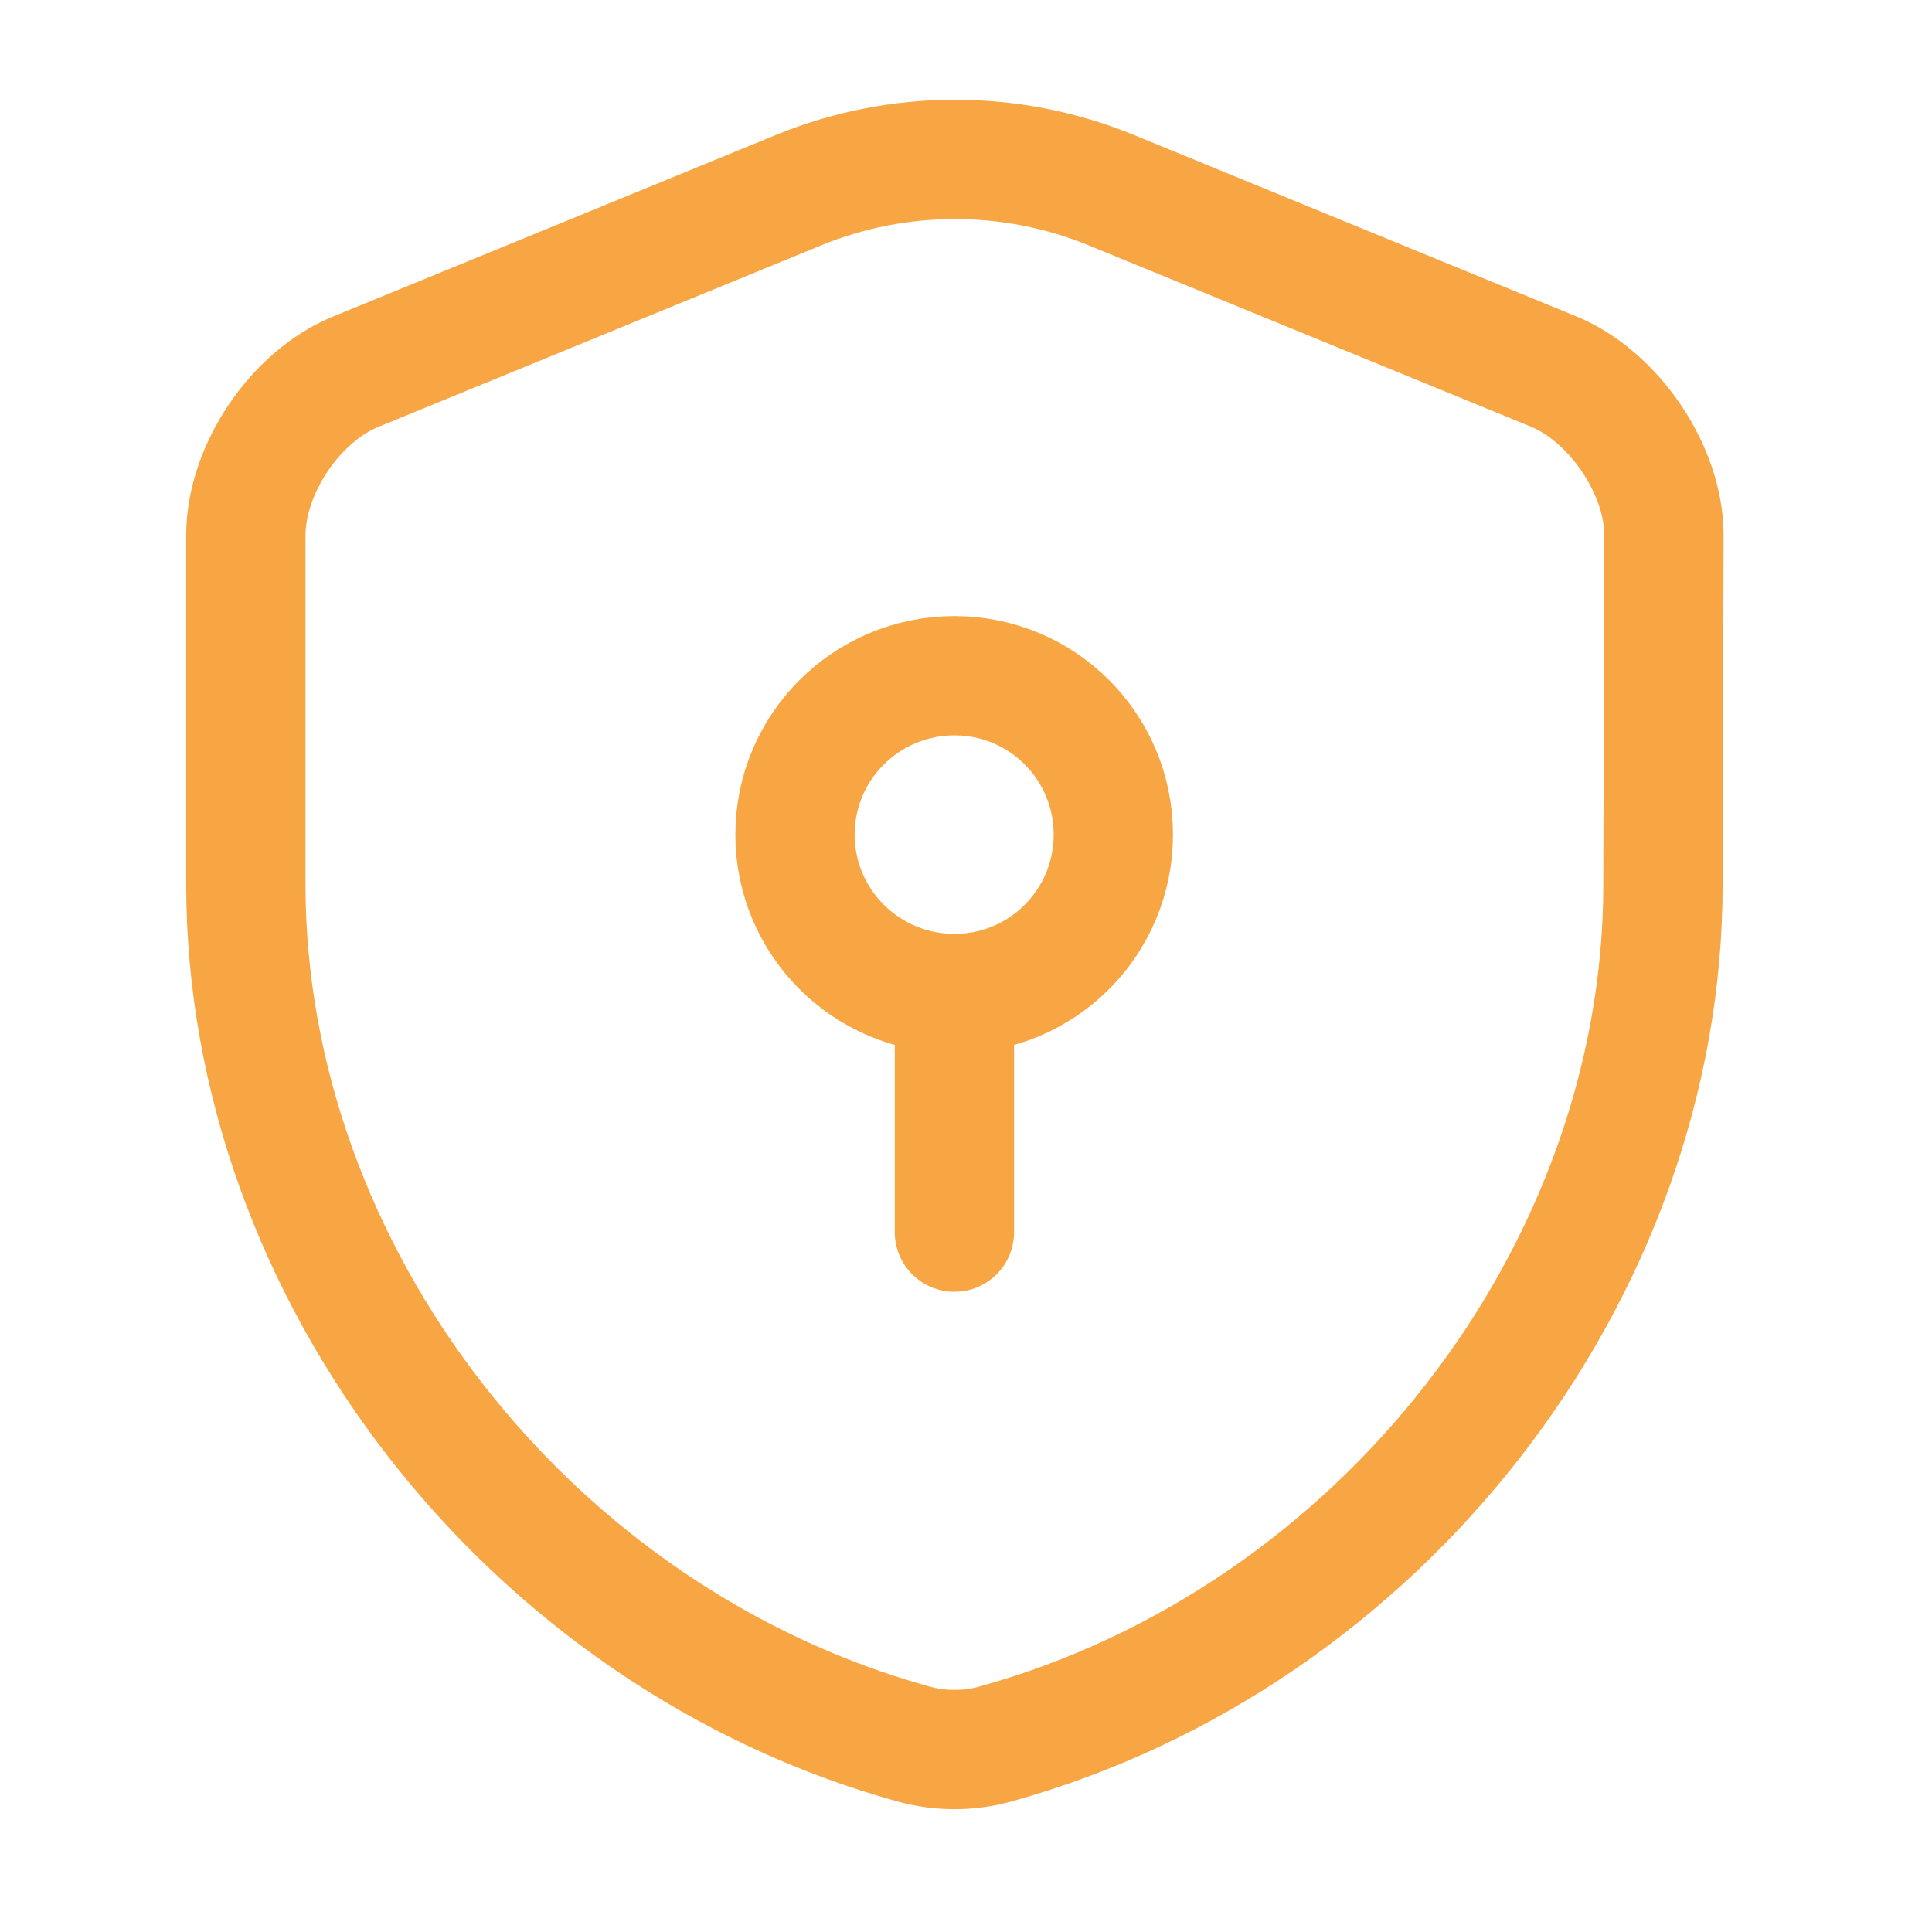 <?xml version="1.0" encoding="utf-8"?>
<svg xmlns="http://www.w3.org/2000/svg" fill="none" height="100%" overflow="visible" preserveAspectRatio="none" style="display: block;" viewBox="0 0 4 4" width="100%">
<g id="vuesax/linear/security-safe">
<g id="security-safe">
<path d="M3.443 1.831C3.443 2.636 2.859 3.39 2.06 3.611C2.006 3.626 1.947 3.626 1.892 3.611C1.094 3.39 0.509 2.636 0.509 1.831V1.108C0.509 0.973 0.611 0.82 0.738 0.769L1.655 0.393C1.861 0.309 2.093 0.309 2.299 0.393L3.216 0.769C3.341 0.82 3.445 0.973 3.445 1.108L3.443 1.831Z" id="Vector" stroke="#F8A644" stroke-linecap="round" stroke-width="0.247"/>
<g id="Group">
<path d="M1.976 2.057C2.158 2.057 2.305 1.91 2.305 1.728C2.305 1.546 2.158 1.399 1.976 1.399C1.794 1.399 1.646 1.546 1.646 1.728C1.646 1.91 1.794 2.057 1.976 2.057Z" id="Vector_2" stroke="#F8A644" stroke-linecap="round" stroke-width="0.247"/>
<path d="M1.976 2.057V2.551" id="Vector_3" stroke="#F8A644" stroke-linecap="round" stroke-width="0.247"/>
</g>
<g id="Vector_4" opacity="0">
</g>
</g>
</g>
</svg>